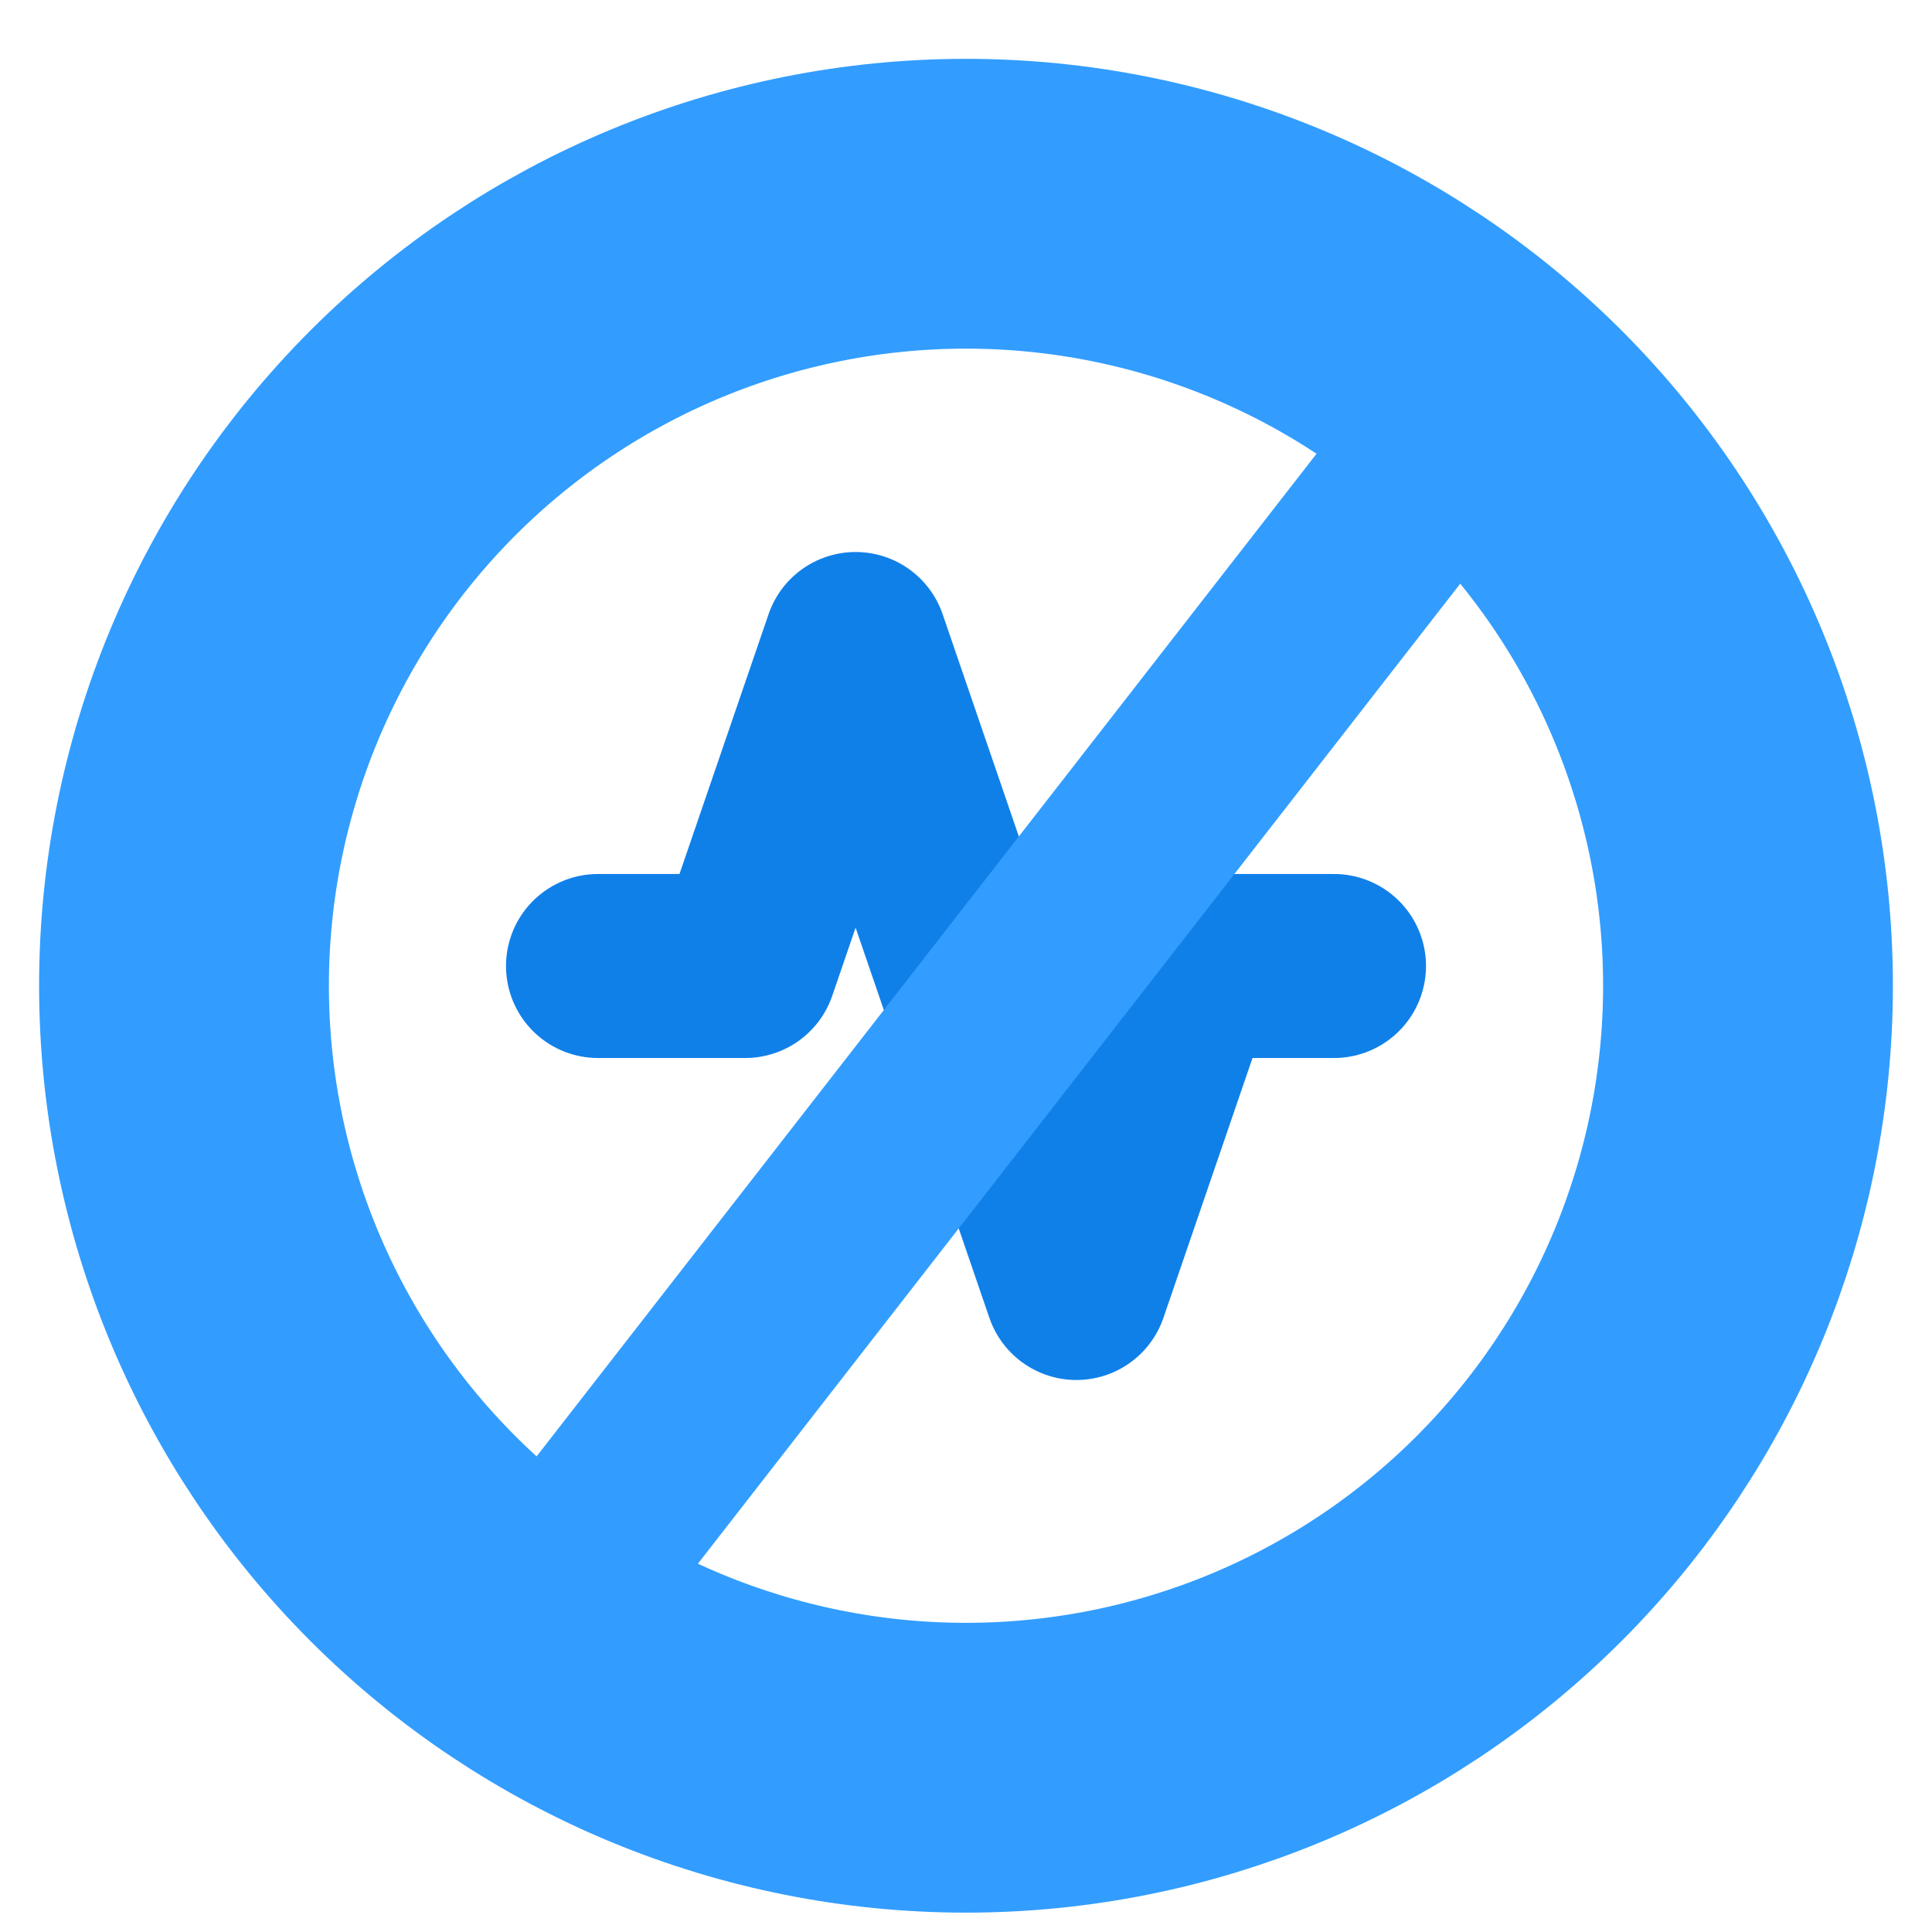 <svg width="42" height="42" viewBox="0 0 42 42" fill="none" xmlns="http://www.w3.org/2000/svg">
<g id="No Hidden Charges">
<g id="Group 3728">
<path id="Vector" d="M21 4.429C16.491 4.429 12.167 6.22 8.979 9.408C5.791 12.597 4 16.921 4 21.429C4 25.938 5.791 30.262 8.979 33.45C12.167 36.638 16.491 38.429 21 38.429C25.509 38.429 29.833 36.638 33.021 33.45C36.209 30.262 38 25.938 38 21.429C38 16.921 36.209 12.597 33.021 9.408C29.833 6.22 25.509 4.429 21 4.429Z" stroke="#329DFF" stroke-width="6.3" stroke-linecap="round" stroke-linejoin="round"/>
<path id="Vector_2" d="M29 21H25.8L23.4 28L18.6 14L16.2 21H13" stroke="#1080E9" stroke-width="4" stroke-linecap="round" stroke-linejoin="round"/>
<path id="Vector_3" d="M11.659 35.089L32.535 8.252" stroke="#329DFF" stroke-width="4.2" stroke-linecap="round" stroke-linejoin="round"/>
</g>
</g>
</svg>
